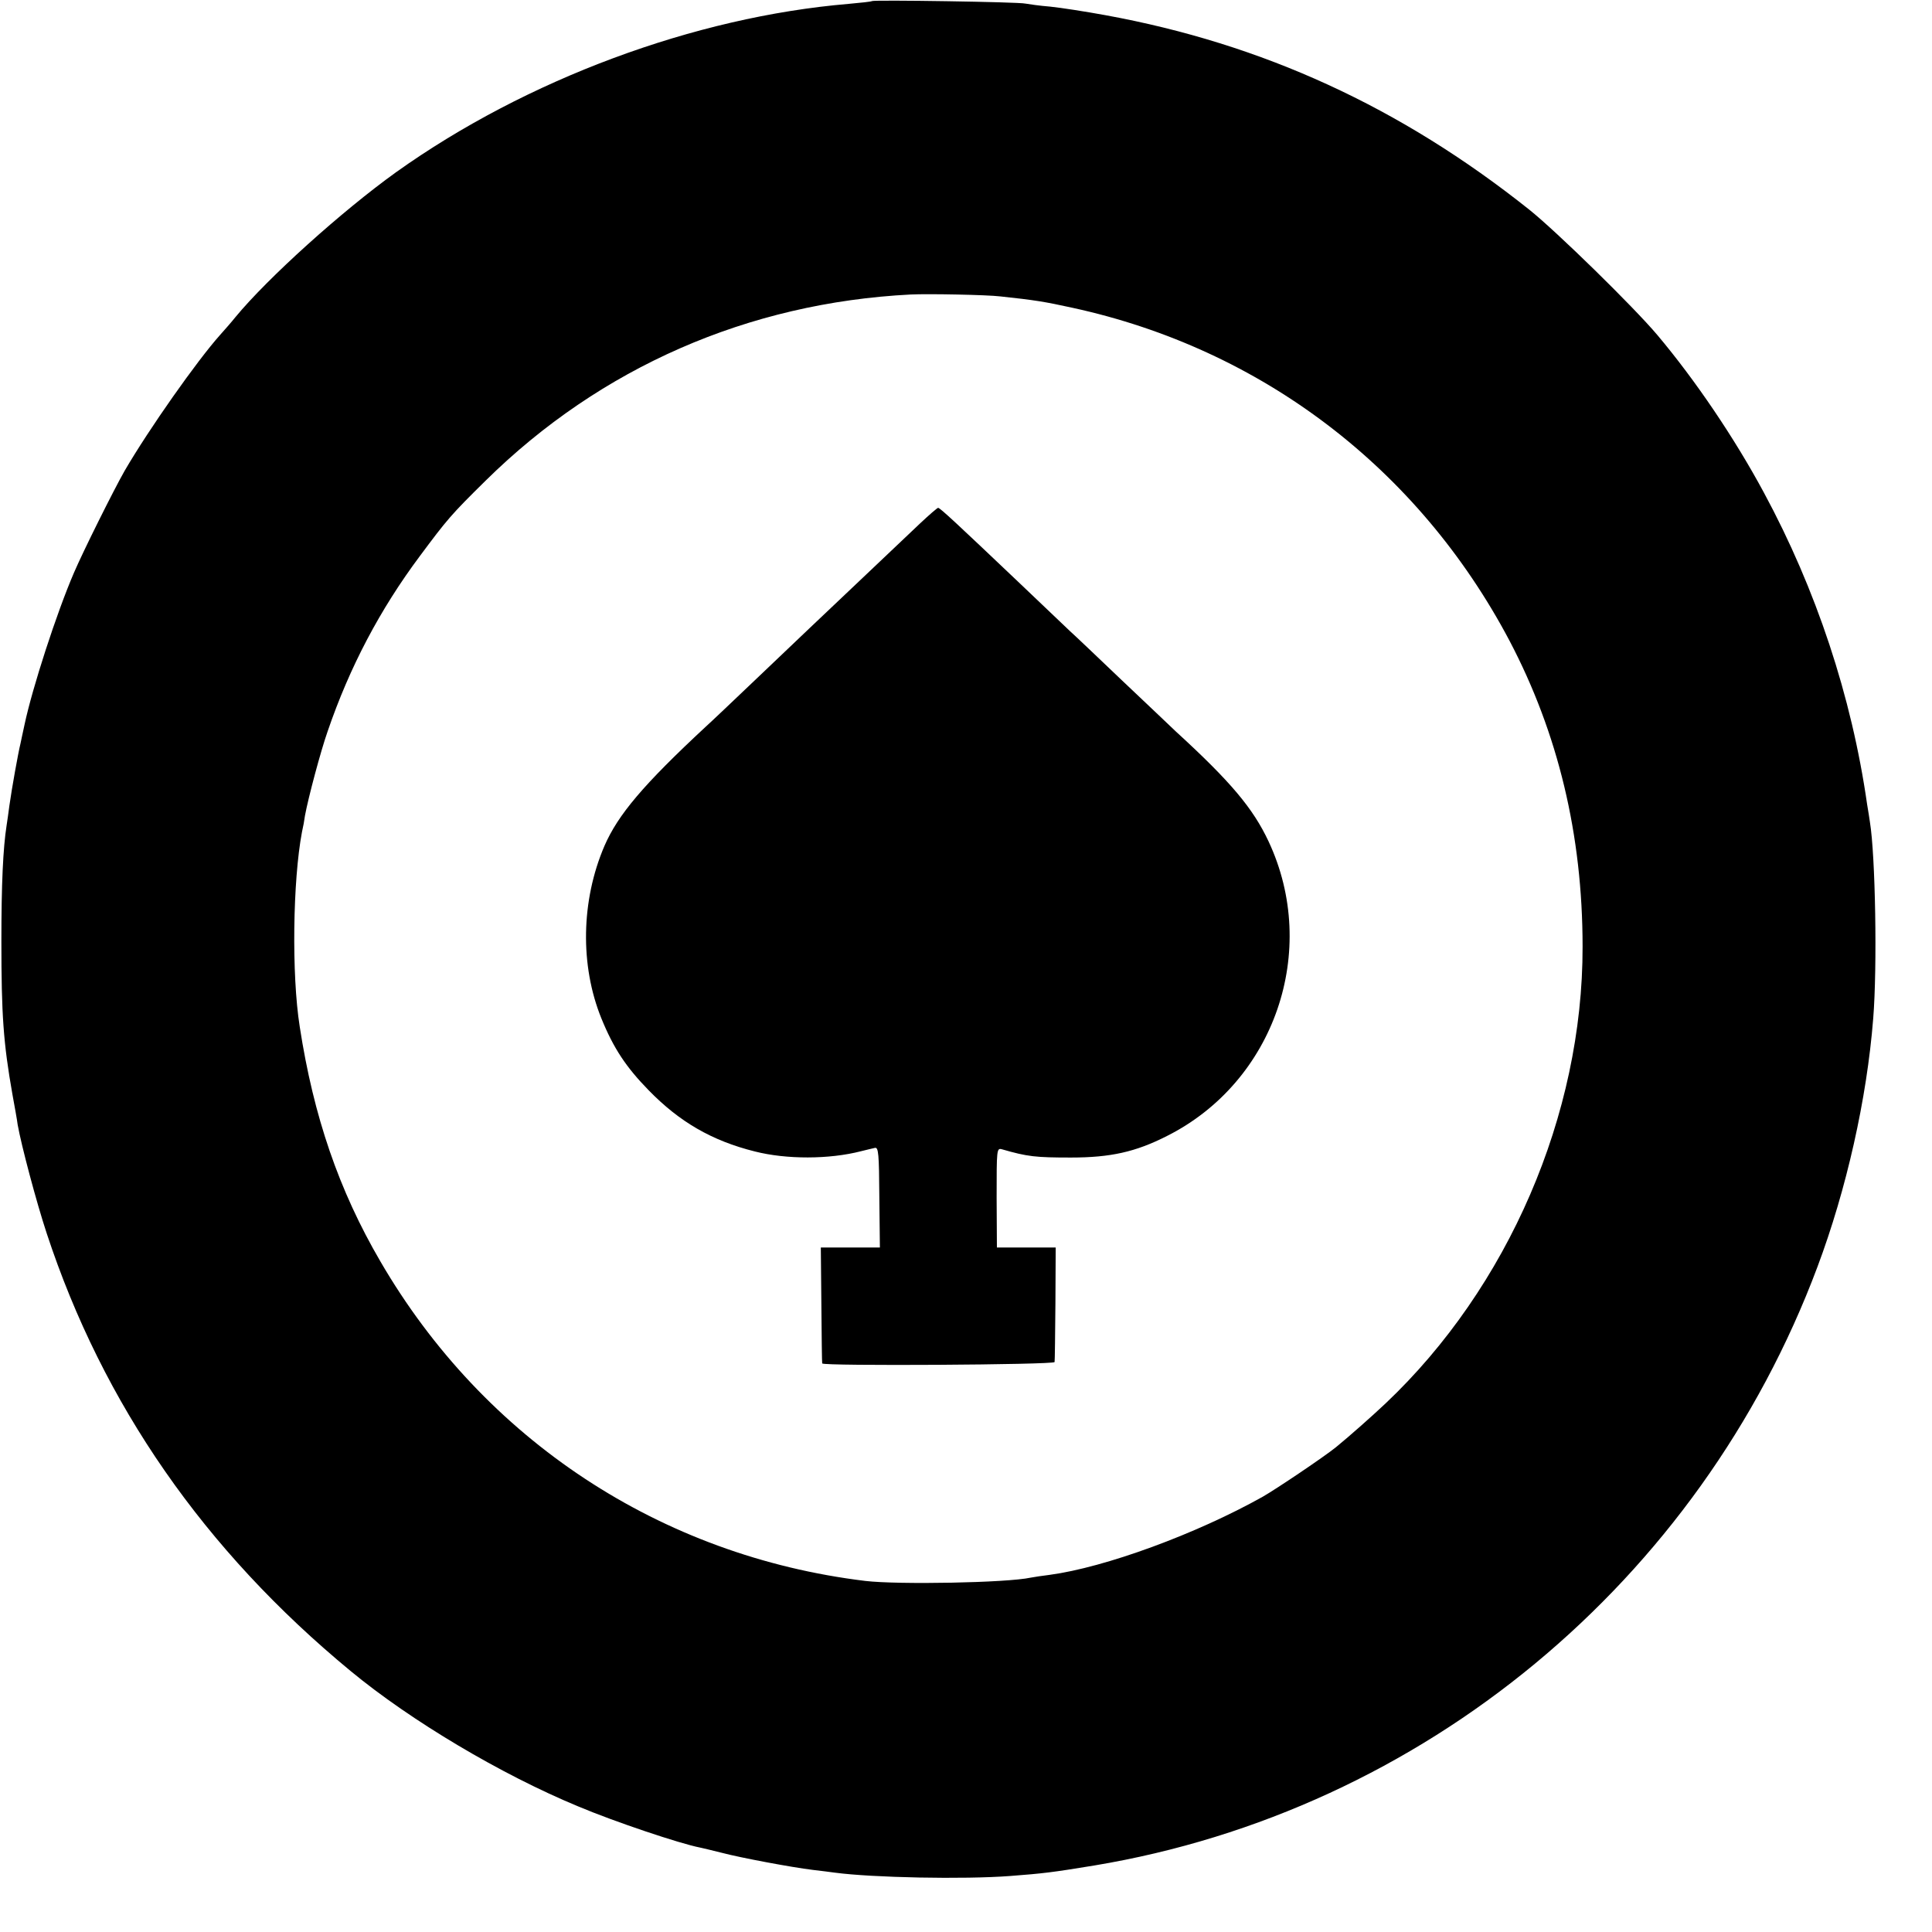 <svg height="700pt" preserveAspectRatio="xMidYMid meet" viewBox="0 0 700 700" width="700pt" xmlns="http://www.w3.org/2000/svg"><g transform="matrix(.1 0 0 -.1 0 700)"><path d="m3159 6996c-2-2-40-6-84-10-558-47-1169-274-1640-610-195-140-464-382-582-525-15-19-41-48-56-65-83-93-257-340-345-491-40-70-151-293-184-370-63-146-151-418-179-550-7-33-14-64-15-70-8-32-31-160-40-224-3-25-8-57-10-71-13-83-19-213-19-420 0-266 7-368 40-555 8-44 17-93 19-110 13-74 68-281 105-393 204-620 571-1149 1102-1587 218-180 544-374 824-490 133-56 369-135 441-149 11-2 46-11 79-19 68-18 255-53 330-62 28-3 64-8 80-10 135-18 467-25 636-12 118 9 152 13 304 38 1190 198 2193 1028 2620 2169 105 280 179 608 202 900 15 185 8 591-12 712-2 13-6 41-10 63-56 392-185 780-374 1130-106 197-248 407-386 571-86 102-366 376-465 455-466 371-965 600-1535 704-71 13-161 27-200 31-38 3-79 9-90 11-23 6-551 14-556 9zm466-1070c122-13 160-19 260-41 686-149 1254-582 1584-1206 176-335 265-703 265-1109 1-609-270-1235-714-1655-52-49-129-117-179-158-43-35-217-152-266-180-241-135-571-256-772-283-26-3-57-8-68-10-87-19-481-26-600-12-741 90-1381 511-1757 1158-150 257-242 525-292 850-30 189-25 530 8 705 4 17 9 44 11 60 12 65 57 234 82 305 80 234 190 442 334 635 99 133 113 150 239 274 416 410 951 644 1540 674 62 3 276-1 325-7z"/><path d="m3333 5103c-34-32-120-114-193-183-187-177-229-217-399-379-84-80-166-158-184-174-226-210-318-319-367-432-85-198-89-433-11-625 44-108 89-176 171-260 112-115 229-183 385-222 114-29 269-29 385 1 19 5 42 10 50 12 13 3 15-22 16-178l2-183h-107-107l2-207c1-115 2-210 3-213 2-10 841-5 842 5 1 5 2 101 3 213l1 202h-106-107l-1 181c0 174 0 180 19 175 93-27 123-30 250-30 143 0 234 20 348 78 390 196 554 672 368 1068-56 119-136 215-336 398-19 18-106 101-194 184-87 83-172 164-190 180-17 16-102 97-189 180-218 207-281 266-288 266-3 0-33-26-66-57z"/></g></svg>